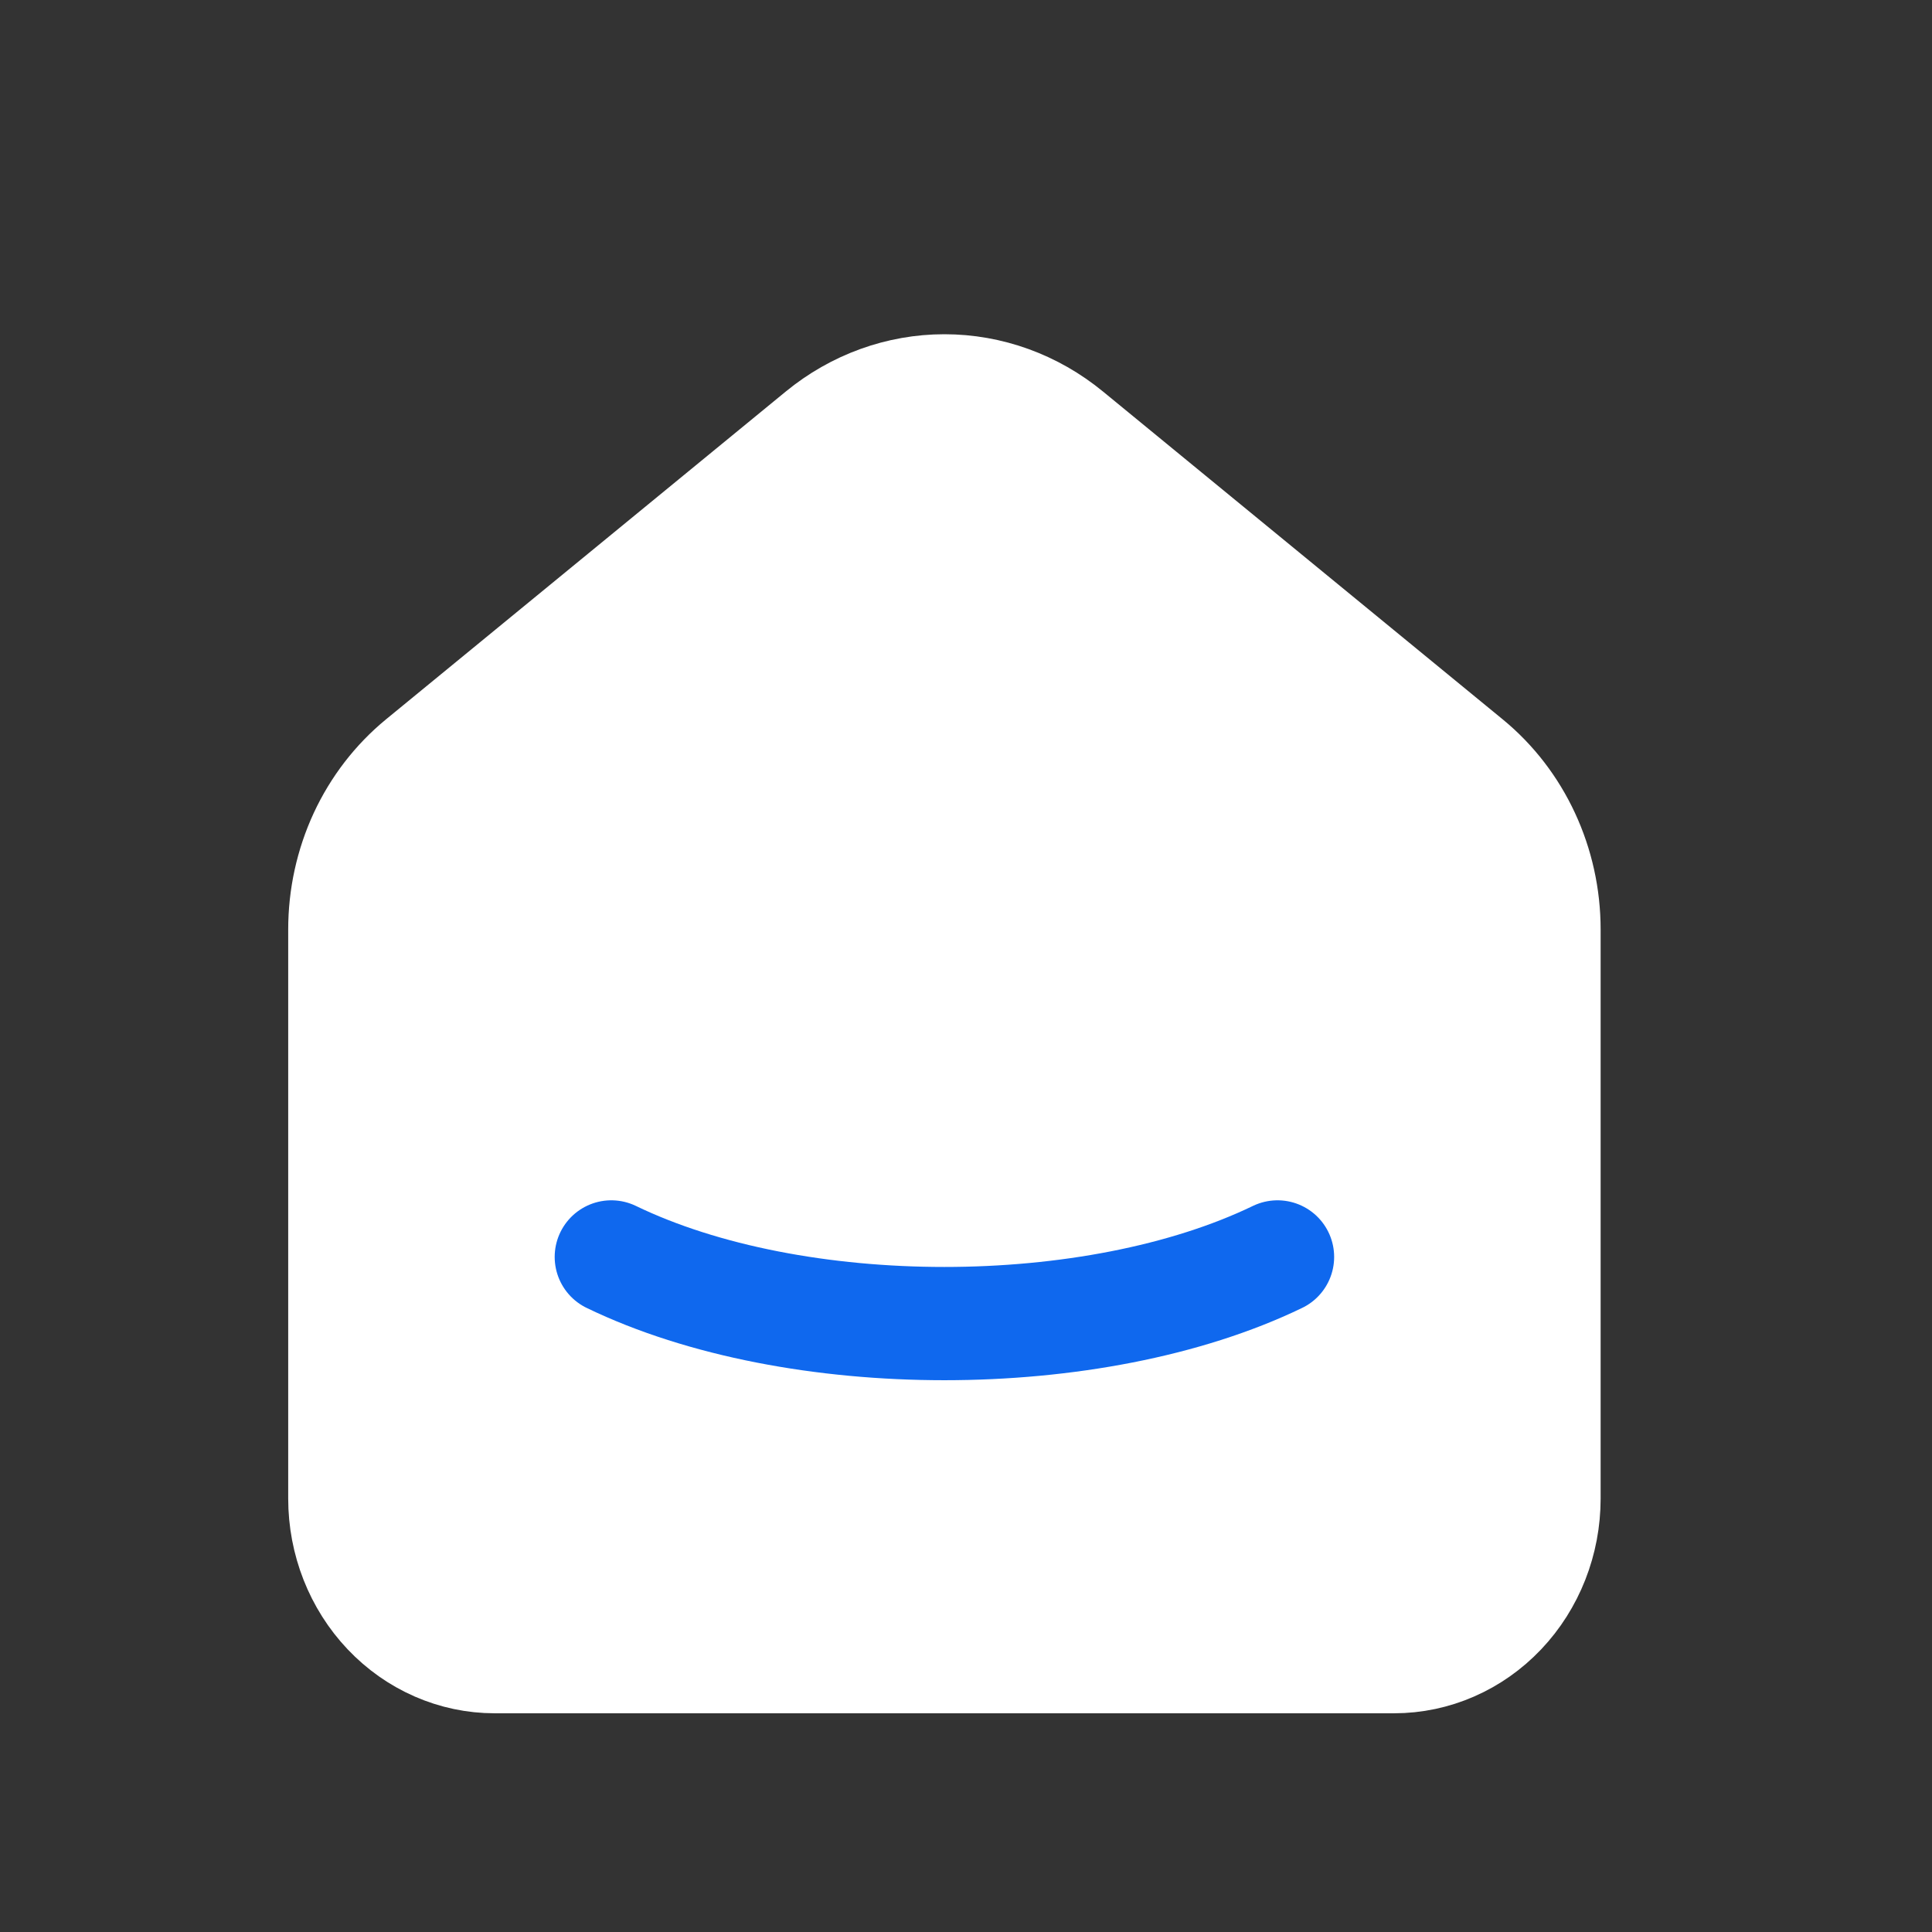 <svg width="29" height="29" viewBox="0 0 29 29" fill="none" xmlns="http://www.w3.org/2000/svg">
<rect x="0" y="0" width="29" height="29" fill="#333333" stroke="none"/>
<g id="Frame" clip-path="url(#clip0_8123_7393)">
<path id="Vector" d="M22.017 11.455L16.017 6.534C15.491 6.102 14.843 5.867 14.176 5.867C13.509 5.867 12.861 6.102 12.334 6.534L6.333 11.455C5.973 11.751 5.681 12.129 5.48 12.562C5.28 12.995 5.176 13.47 5.176 13.952V22.494C5.176 23.124 5.413 23.727 5.835 24.172C6.257 24.617 6.829 24.867 7.426 24.867H20.926C21.523 24.867 22.095 24.617 22.517 24.172C22.939 23.727 23.176 23.124 23.176 22.494V13.952C23.176 12.976 22.748 12.054 22.017 11.455Z" fill="white" stroke="white" stroke-width="1.7" stroke-linecap="round" stroke-linejoin="round"/>
<path id="Vector_2" d="M19.176 18.867C16.413 20.201 11.936 20.201 9.176 18.867" stroke="#0F68EE" stroke-width="1.7" stroke-linecap="round" stroke-linejoin="round"/>
</g>
<defs>
<clipPath id="clip0_8123_7393">
<rect width="28" height="28" fill="white" transform="translate(0.176 0.867)"/>
</clipPath>
</defs>
</svg>
